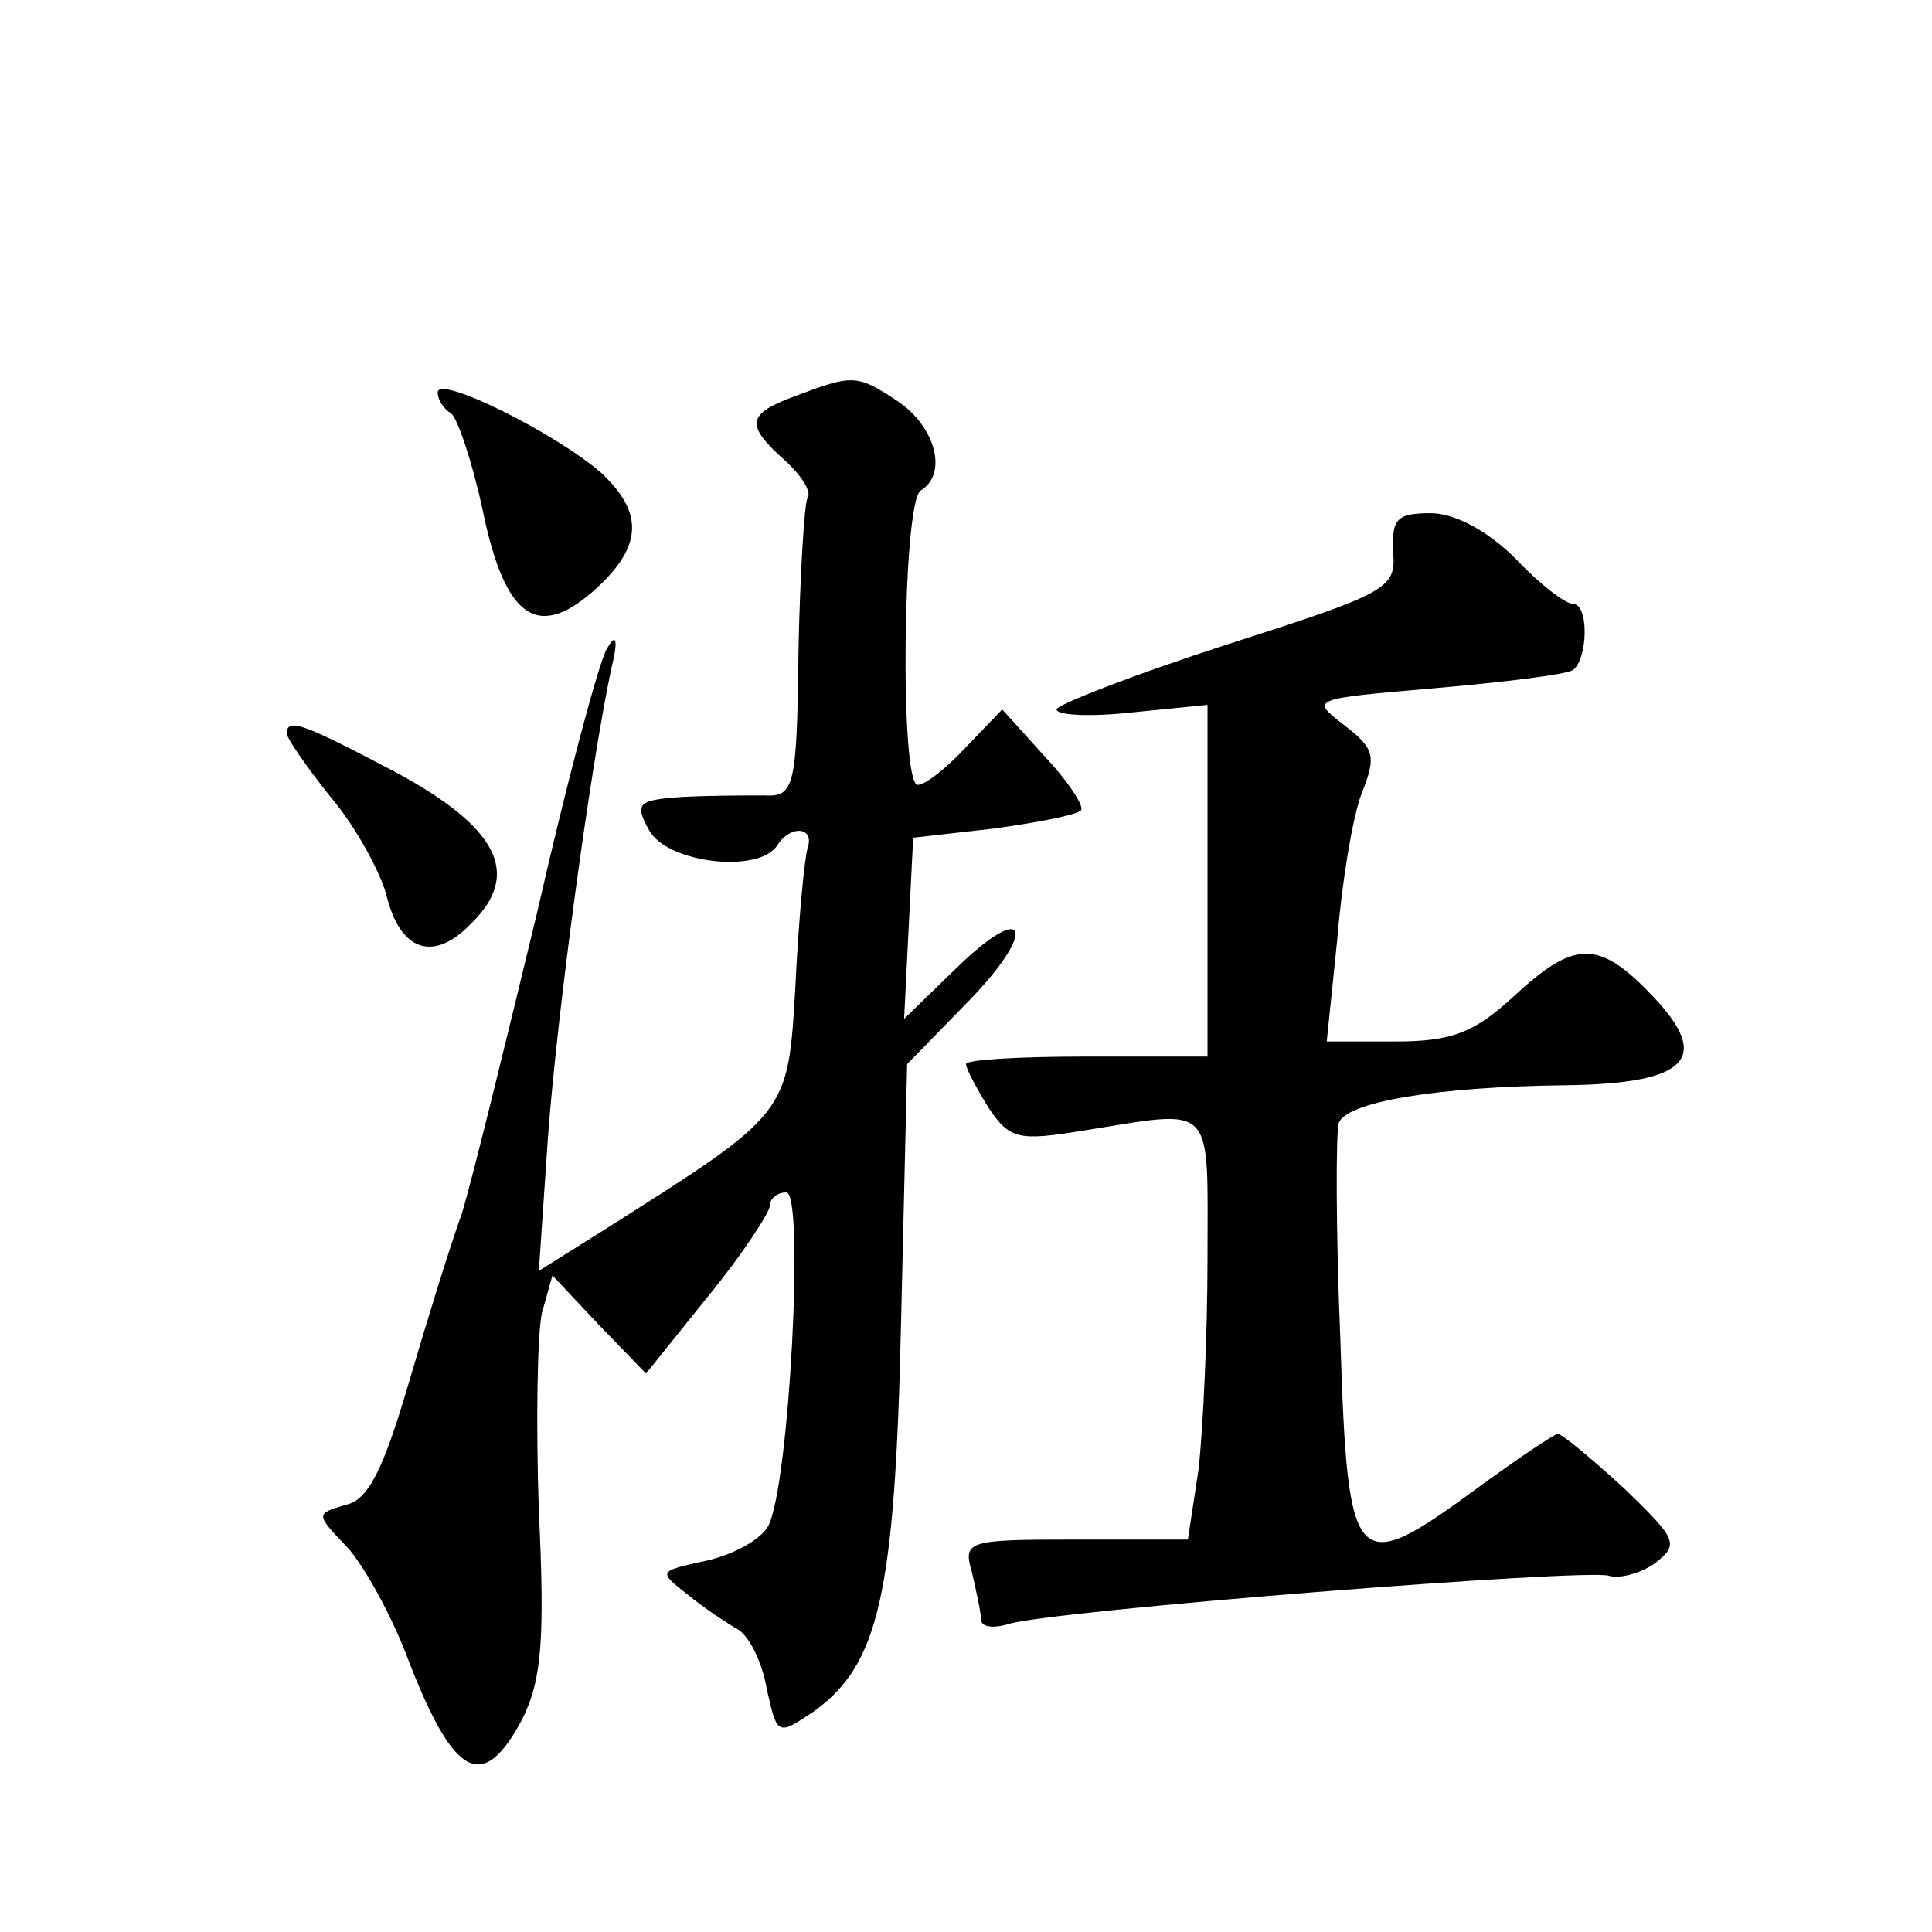 <?xml version="1.0" standalone="no"?>
<!DOCTYPE svg PUBLIC "-//W3C//DTD SVG 20010904//EN"
 "http://www.w3.org/TR/2001/REC-SVG-20010904/DTD/svg10.dtd">
<svg version="1.0" xmlns="http://www.w3.org/2000/svg"
 width="128pt" height="128pt" viewBox="0 0 128 128"
 preserveAspectRatio="xMidYMid meet">
<g transform="translate(0,128) scale(0.1,-0.1)"
fill="#0" stroke="none">
<path d="M290 1020 c0 -5 4 -11 9 -14 4 -3 14 -32 21 -65 15 -72 37 -86 76 -50
30 28 30 50 2 76 -30 26 -108 65 -108 53z M528 1018 c-33 -12 -35 -19 -8 -43 11
-10 18 -21 15 -25 -2 -3 -5 -50 -6 -102 -1 -91 -3 -96 -23 -95 -11 0 -36 0 -54
-1 -29 -2 -32 -4 -22 -22 12 -22 73 -29 85 -10 9 14 25 12 20 -2 -2 -7 -6 -48 -8
-91 -5 -86 -4 -84 -127 -162 l-43 -27 6 88 c6 82 28 245 42 311 5 20 3 24 -3 13
-5 -8 -26 -86 -46 -174 -21 -87 -43 -177 -50 -200 -8 -22 -24 -74 -36 -115 -16
-54 -26 -75 -41 -78 -20 -6 -20 -6 1 -28 11 -12 30 -46 41 -76 30 -77 49 -87 75
-38 13 26 15 53 11 138 -2 58 -1 117 2 131 l7 25 31 -33 31 -32 41 51 c23 28 41
56 41 60 0 5 5 9 11 9 12 0 2 -194 -12 -221 -5 -9 -23 -19 -41 -23 -32 -7 -32 -7
-13 -22 11 -9 26 -19 33 -23 8 -4 17 -22 20 -40 7 -31 7 -31 31 -15 43 31 54 76
58 259 l4 170 40 41 c47 48 40 69 -8 22 l-34 -33 3 60 3 60 53 6 c29 4 55 9 58
12 3 2 -8 19 -24 36 l-28 31 -24 -25 c-13 -14 -27 -25 -32 -25 -12 0 -10 188 2
195 18 11 10 42 -15 59 -27 18 -30 18 -67 4z M923 914 c2 -24 -4 -27 -110 -61 -62
-20 -113 -40 -113 -43 0 -4 23 -5 50 -2 l50 5 0 -117 0 -116 -80 0 c-44 0 -80 -2
-80 -5 0 -3 7 -16 15 -29 14 -21 20 -22 63 -15 88 14 82 20 82 -85 0 -51 -3 -114
-6 -140 l-7 -46 -75 0 c-72 0 -74 -1 -68 -22 3 -13 6 -27 6 -31 0 -5 8 -6 18 -3
28 9 384 37 398 32 6 -2 20 1 30 8 17 13 15 16 -20 50 -22 20 -41 36 -44 36 -2
0 -26 -16 -52 -35 -83 -61 -87 -57 -92 98 -3 72 -3 137 -1 143 5 14 65 24 150 25
82 1 97 18 58 59 -36 38 -52 37 -92 0 -26 -24 -41 -30 -78 -30 l-46 0 7 68 c3 37
10 80 16 96 10 25 9 30 -12 46 -22 17 -21 17 60 24 46 4 87 9 92 12 10 7 11 44
0 44 -5 0 -22 13 -38 30 -18 18 -40 30 -56 30 -23 0 -26 -4 -25 -26z M190 794 c0
-3 13 -22 29 -42 17 -20 33 -50 37 -65 9 -37 31 -45 56 -19 34 33 18 64 -51 101
-59 31 -71 36 -71 25z"/>
</g>
</svg>
